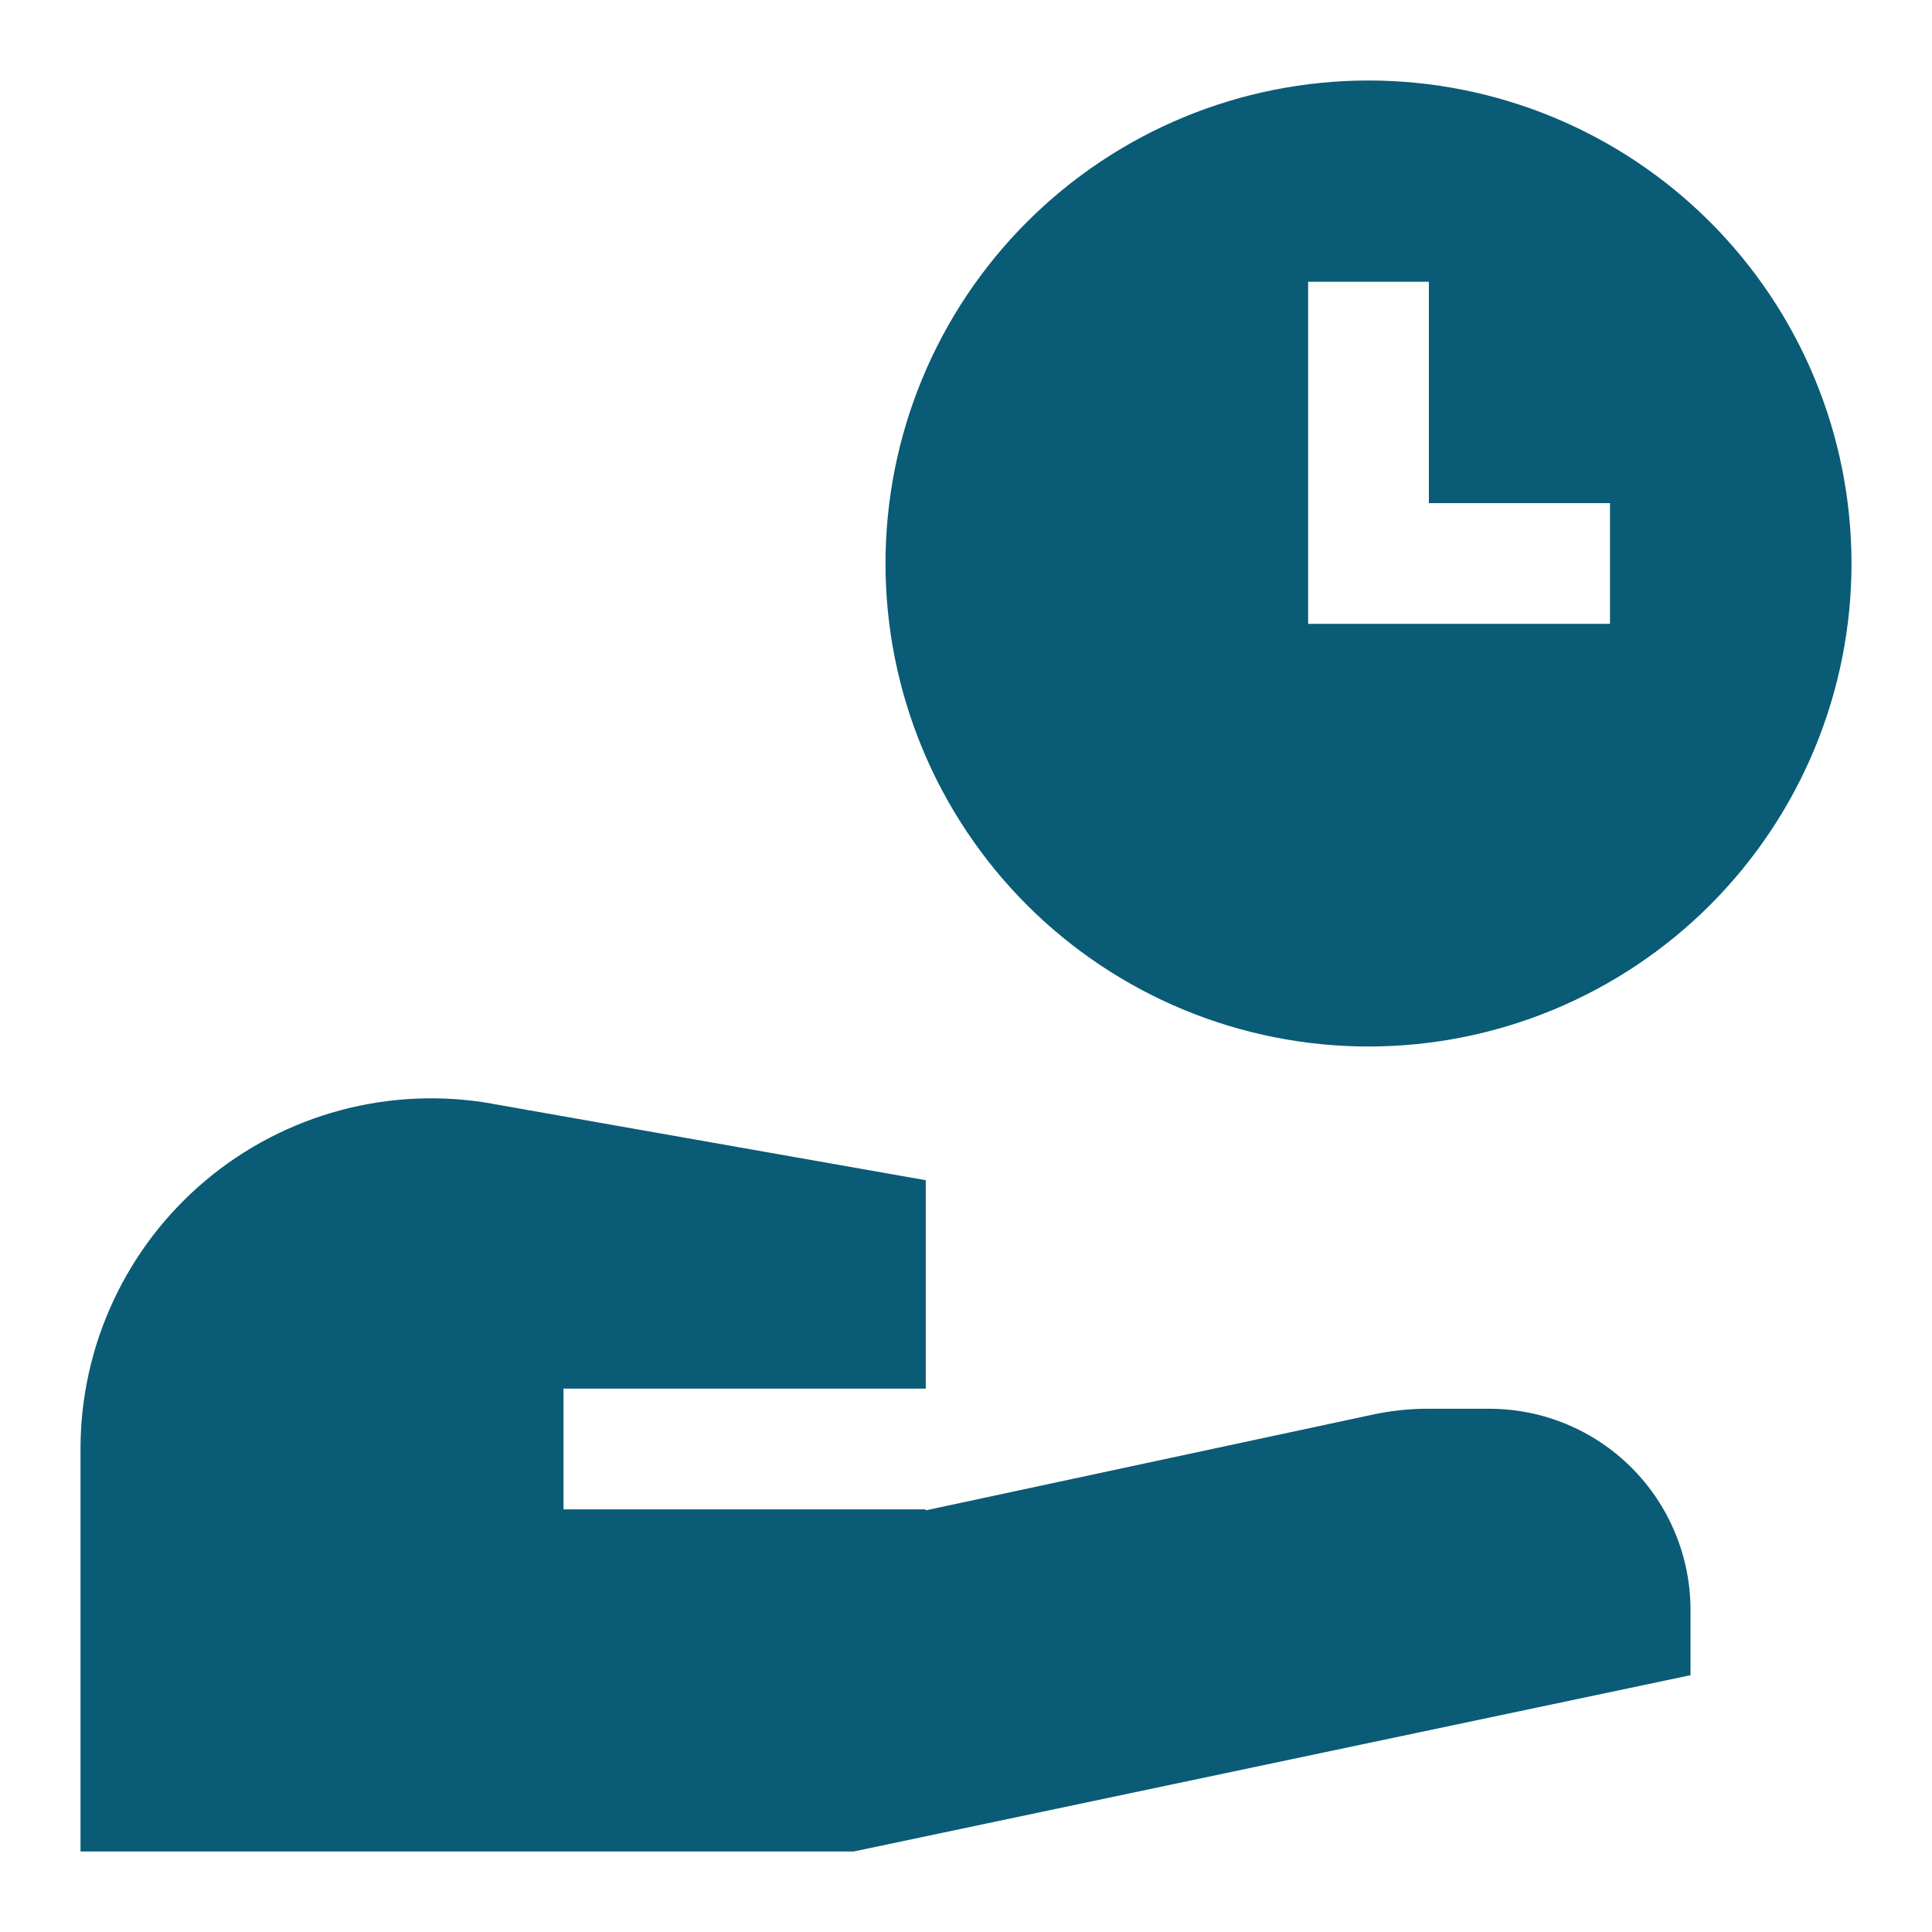 <?xml version="1.0" encoding="UTF-8"?> <svg xmlns="http://www.w3.org/2000/svg" width="72" height="72" viewBox="0 0 72 72" fill="none"><path fill-rule="evenodd" clip-rule="evenodd" d="M69 21C69 23.364 68.534 25.704 67.63 27.888C66.725 30.072 65.399 32.056 63.728 33.728C62.056 35.399 60.072 36.725 57.888 37.63C55.704 38.534 53.364 39 51 39C48.636 39 46.296 38.534 44.112 37.63C41.928 36.725 39.944 35.399 38.272 33.728C36.601 32.056 35.275 30.072 34.37 27.888C33.466 25.704 33 23.364 33 21C33 16.226 34.896 11.648 38.272 8.272C41.648 4.896 46.226 3 51 3C55.774 3 60.352 4.896 63.728 8.272C67.104 11.648 69 16.226 69 21ZM48.75 21V10.5H53.25V18.75H60V23.25H48.75V21ZM18.339 41.13C16.46 40.798 14.53 40.882 12.687 41.376C10.843 41.87 9.13 42.761 7.668 43.988C6.206 45.215 5.031 46.747 4.224 48.477C3.418 50.206 3 52.092 3 54V69H31.812L63 62.43V60C63 59.015 62.806 58.04 62.429 57.13C62.052 56.22 61.5 55.393 60.803 54.697C60.107 54 59.28 53.448 58.37 53.071C57.46 52.694 56.485 52.5 55.5 52.5H53.22C52.53 52.5 51.84 52.572 51.168 52.716L34.5 56.286V56.25H21V51.75H34.5V43.983L18.339 41.133V41.13Z" fill="#0A5B76"></path></svg> 